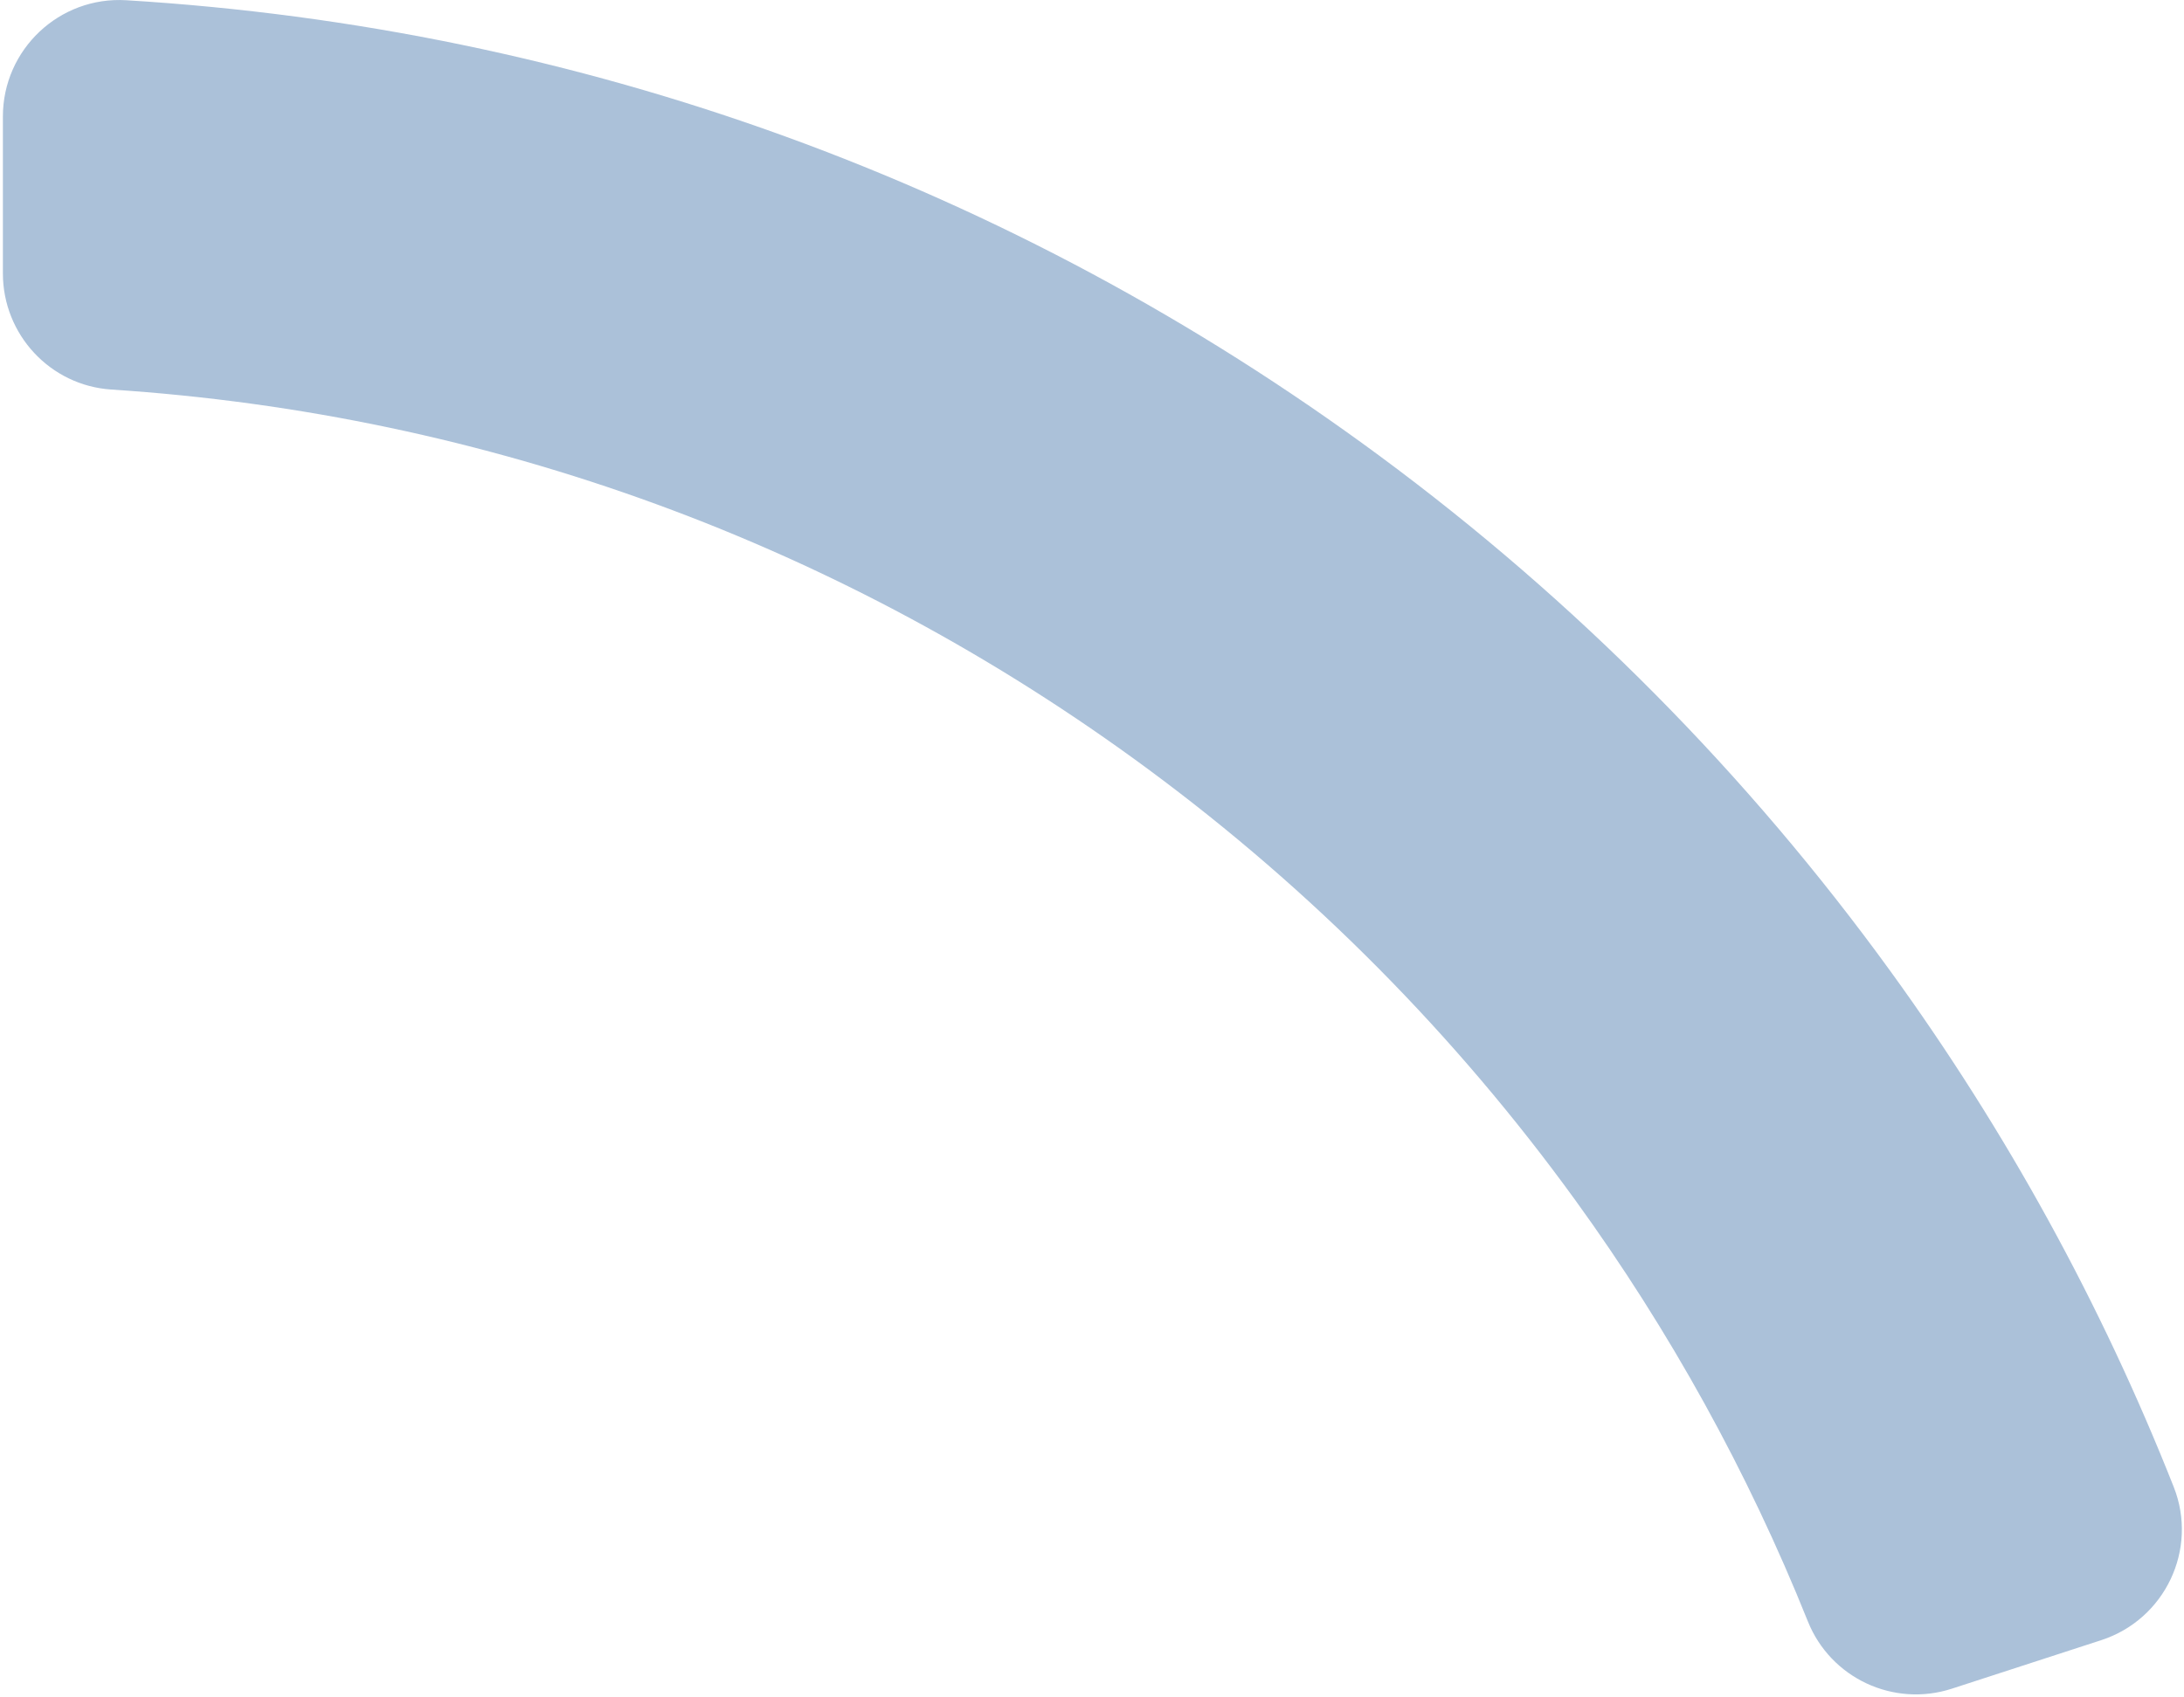 <?xml version="1.0" encoding="UTF-8"?><svg xmlns="http://www.w3.org/2000/svg" xmlns:xlink="http://www.w3.org/1999/xlink" xmlns:avocode="https://avocode.com/" id="SVGDoc684877959dec8" width="471px" height="366px" version="1.1" viewBox="0 0 471 366" aria-hidden="true" style="fill:url(#CerosGradient_id3f5caa3b7);"><defs><linearGradient class="cerosgradient" data-cerosgradient="true" id="CerosGradient_id3f5caa3b7" gradientUnits="userSpaceOnUse" x1="50%" y1="100%" x2="50%" y2="0%"><stop offset="0%" stop-color="#ABC1D9"/><stop offset="100%" stop-color="#ABC1D9"/></linearGradient><linearGradient/></defs><g><g><path d="M339.658,258.793c20.489,28.269 37.32,58.764 50.223,90.952c4.914,12.26 18.498,18.601 31.059,14.52l32.214,-10.467c13.743,-4.465 20.948,-19.598 15.636,-33.037c-15.569,-39.39 -36.038,-76.685 -61.06,-111.209c-30.857,-42.574 -67.951,-80.001 -110.251,-111.241c-79.397,-58.639 -172.249,-92.304 -270.248,-98.26c-14.431,-0.878 -26.608,10.624 -26.608,25.082v33.842c0,13.197 10.21,24.191 23.379,25.053c81.077,5.307 157.88,33.352 223.626,81.909c35.309,26.077 66.273,57.319 92.03,92.856z" fill="#00ffff" fill-opacity="1" style="fill:url(#CerosGradient_id3f5caa3b7);"/></g></g></svg>